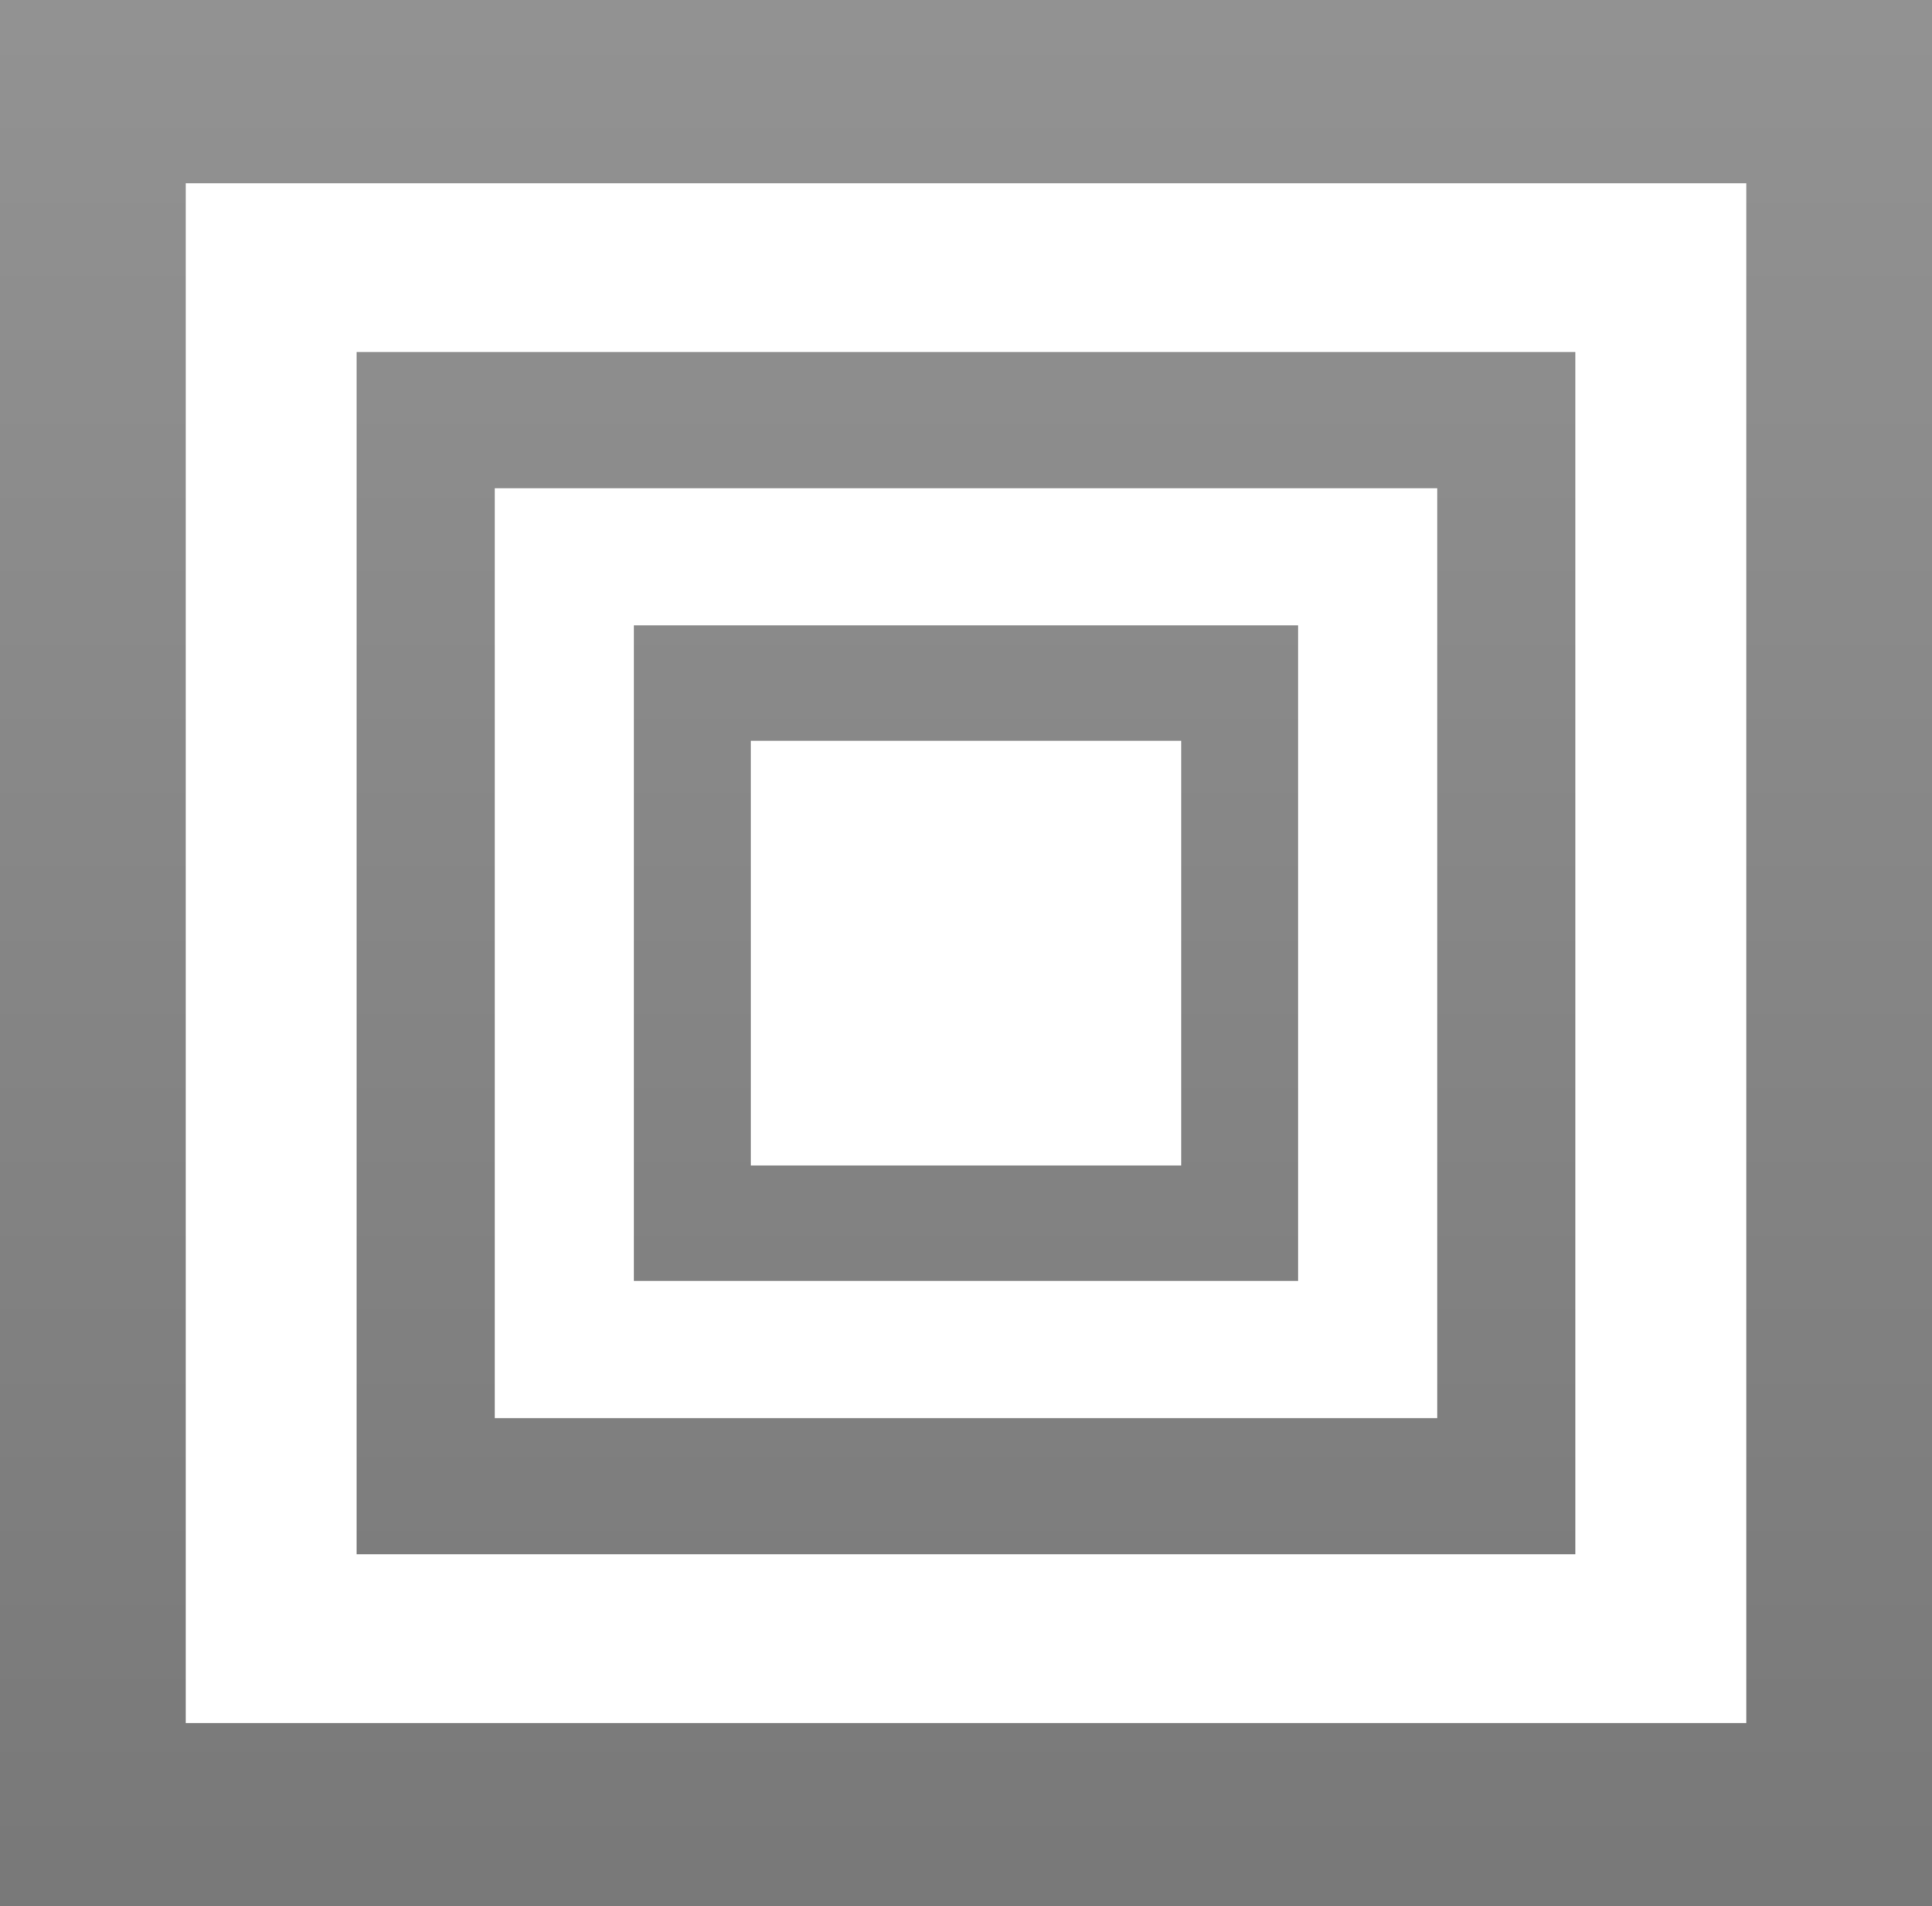 <?xml version="1.0" encoding="utf-8"?>
<!-- Generator: Adobe Illustrator 16.0.0, SVG Export Plug-In . SVG Version: 6.00 Build 0)  -->
<!DOCTYPE svg PUBLIC "-//W3C//DTD SVG 1.1//EN" "http://www.w3.org/Graphics/SVG/1.1/DTD/svg11.dtd">
<svg version="1.1" xmlns="http://www.w3.org/2000/svg" xmlns:xlink="http://www.w3.org/1999/xlink" x="0px" y="0px"
	 width="51.695px" height="51px" viewBox="0 0 51.695 51" enable-background="new 0 0 51.695 51" xml:space="preserve">
<g id="Layer_1">
</g>
<g id="Layer_2">
</g>
<g id="Layer_3">
</g>
<g id="Layer_4">
</g>
<g id="Layer_5">
</g>
<g id="Layer_6">
</g>
<g id="Layer_7">
</g>
<g id="Layer_8">
</g>
<g id="Layer_9">
</g>
<g id="Layer_10">
</g>
<g id="Layer_11">
</g>
<g id="Layer_12">
</g>
<g id="Layer_13">
</g>
<g id="Layer_14">
</g>
<g id="Layer_15">
	<g>
		<linearGradient id="SVGID_1_" gradientUnits="userSpaceOnUse" x1="25.848" y1="-5.443" x2="25.848" y2="138.675">
			<stop  offset="0" style="stop-color:#959595"/>
			<stop  offset="1" style="stop-color:#4C4C4C"/>
		</linearGradient>
		<path fill="url(#SVGID_1_)" d="M0,0v51h51.695V0H0z M46.725,46.096H4.971V4.905h41.754V46.096z"/>
		<linearGradient id="SVGID_2_" gradientUnits="userSpaceOnUse" x1="25.847" y1="-5.443" x2="25.847" y2="138.672">
			<stop  offset="0" style="stop-color:#959595"/>
			<stop  offset="1" style="stop-color:#4C4C4C"/>
		</linearGradient>
		<path fill="url(#SVGID_2_)" d="M9.543,9.417v32.167h32.608V9.417H9.543z M38.457,37.941H13.238V13.061h25.219V37.941z"/>
		<linearGradient id="SVGID_3_" gradientUnits="userSpaceOnUse" x1="25.847" y1="-5.443" x2="25.847" y2="138.674">
			<stop  offset="0" style="stop-color:#959595"/>
			<stop  offset="1" style="stop-color:#4C4C4C"/>
		</linearGradient>
		<path fill="url(#SVGID_3_)" d="M16.959,16.732v17.536h17.776V16.732H16.959z M31.604,31.18H20.092V19.821h11.512V31.18z"/>
	</g>
</g>
<g id="Layer_16">
</g>
<g id="Layer_17">
</g>
<g id="Layer_18">
</g>
</svg>
